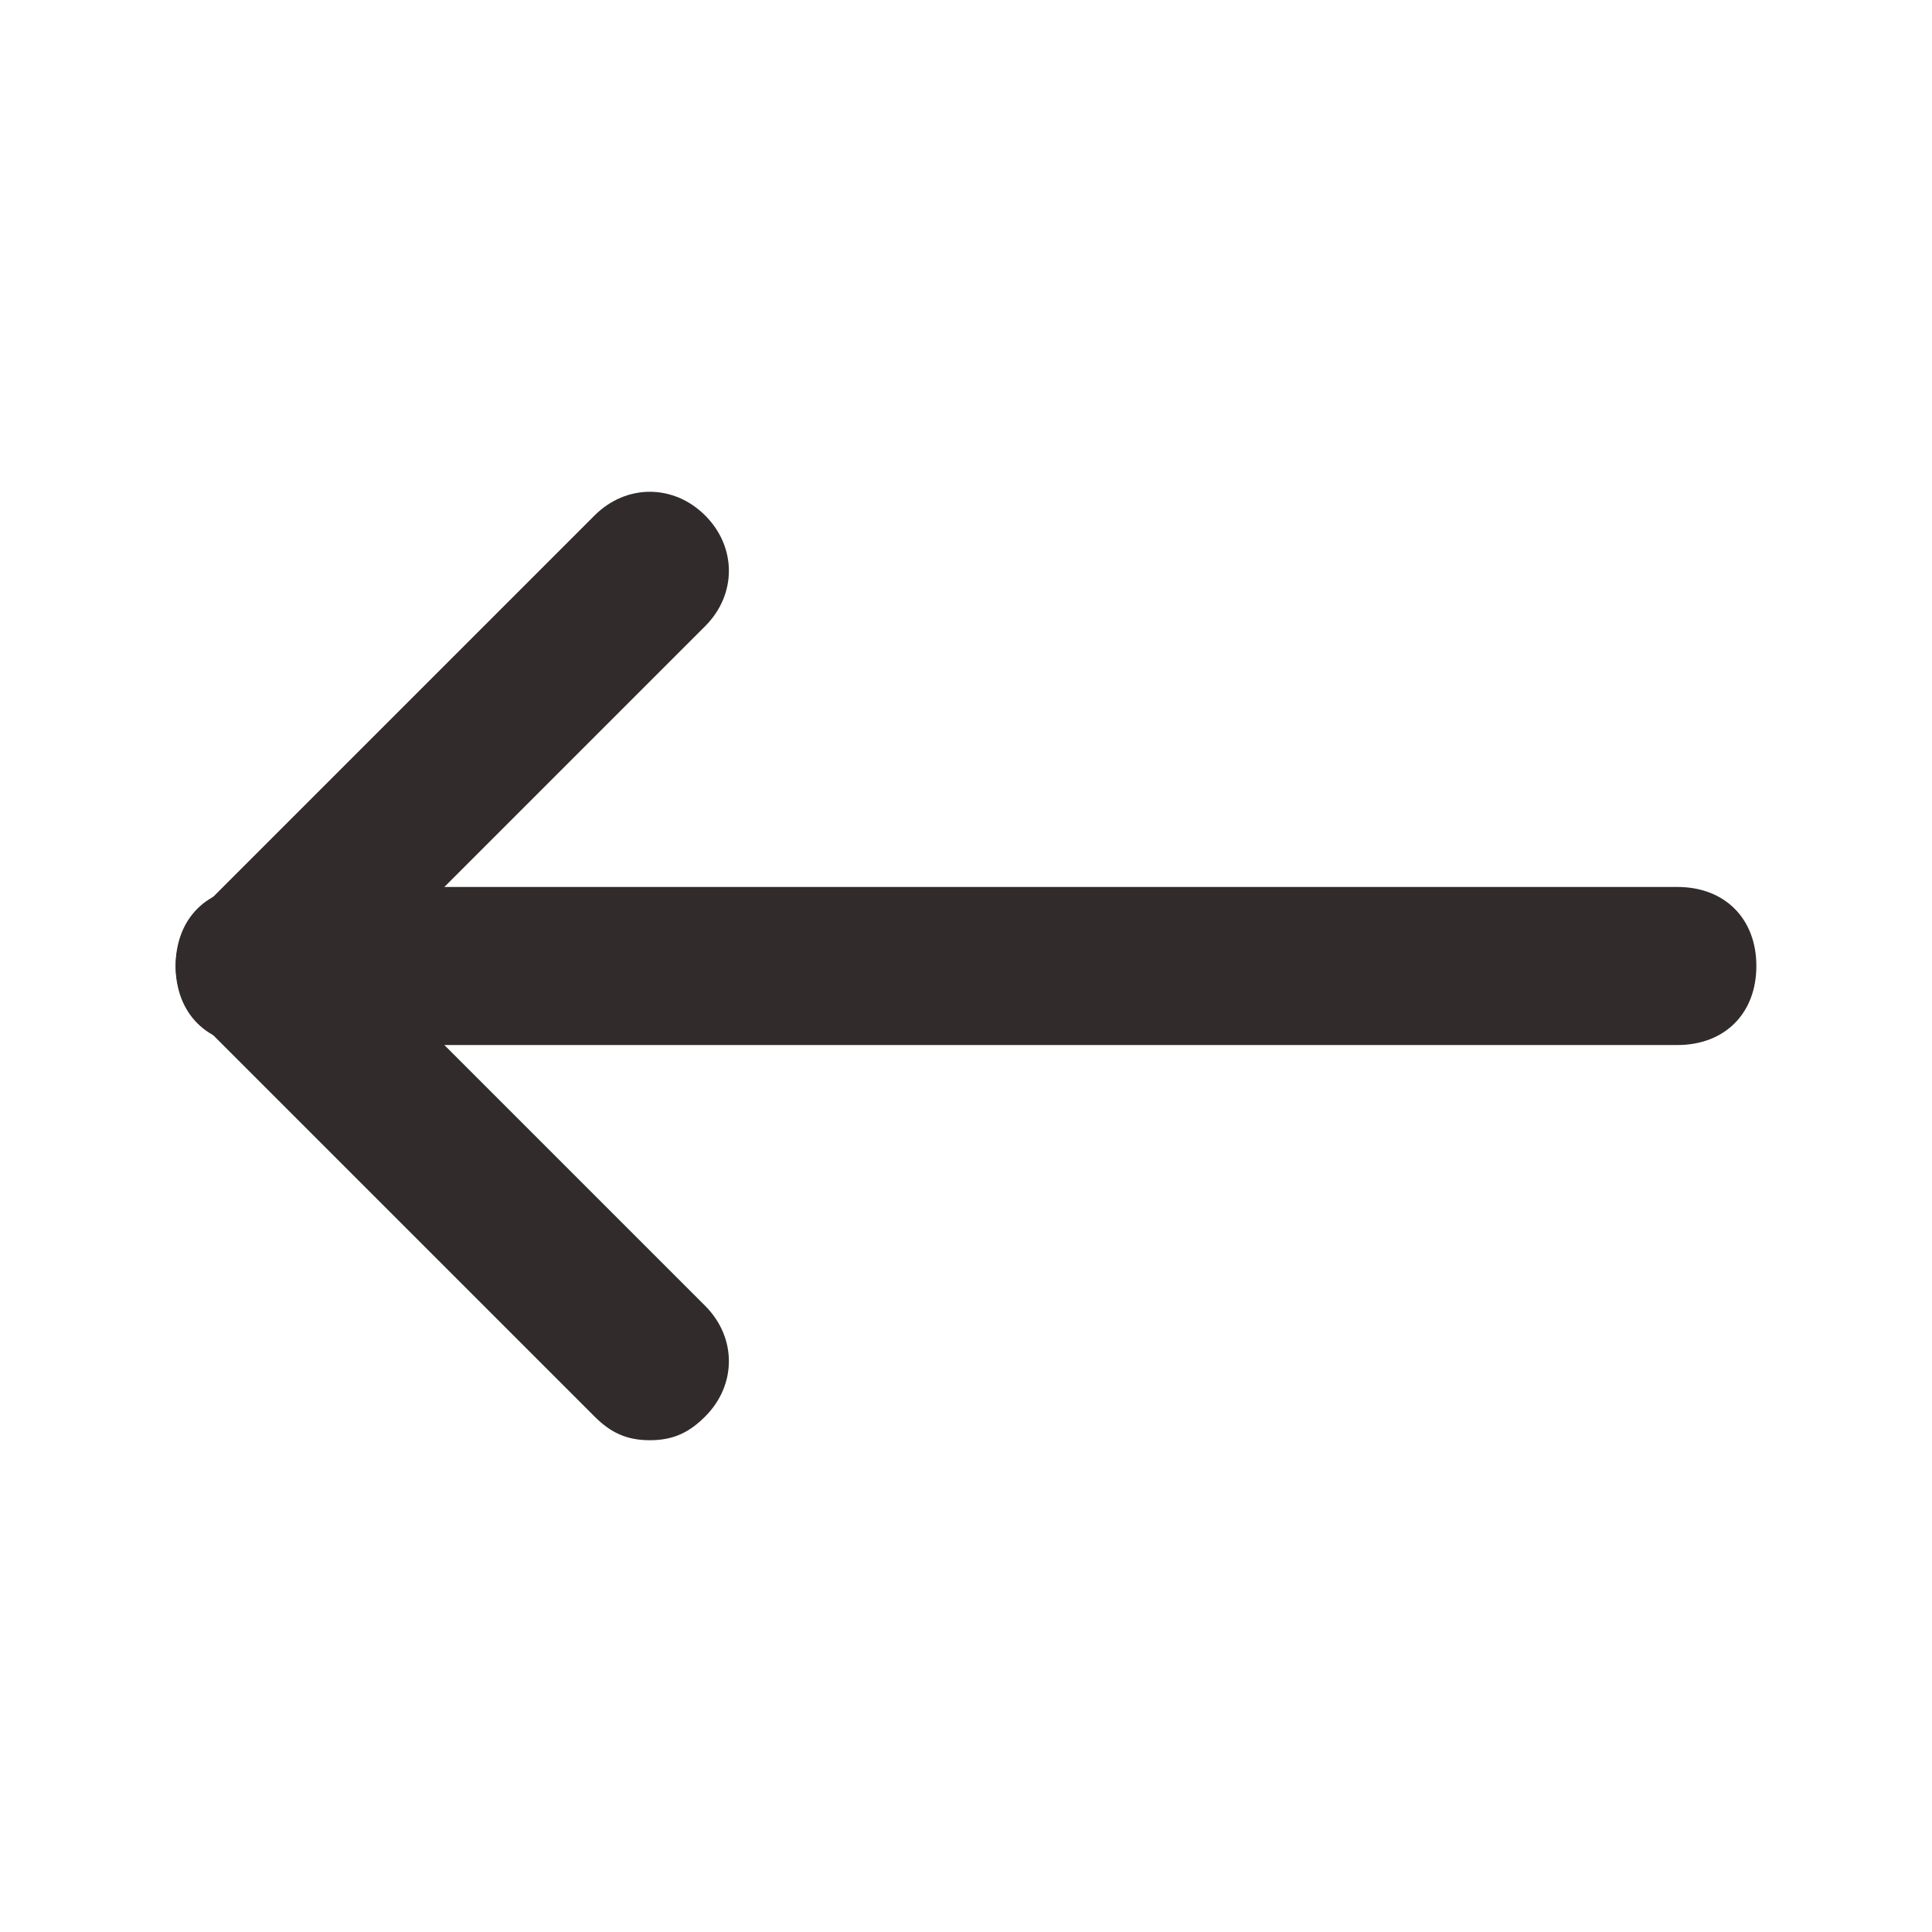 <svg width="22" height="22" viewBox="0 0 22 22" fill="none" xmlns="http://www.w3.org/2000/svg">
  <path d="M2.9 11.9H19.1C19.64 11.9 20 11.54 20 11C20 10.46 19.64 10.1 19.1 10.1H2.9C2.36 10.1 2 10.46 2 11C2 11.54 2.36 11.9 2.9 11.9Z" fill="#322B2B"/>
  <path d="M7.4 16.4C7.67 16.4 7.85 16.31 8.03 16.13C8.39 15.77 8.39 15.23 8.03 14.87L4.16 11L8.03 7.13C8.39 6.77 8.39 6.23 8.03 5.87C7.67 5.51 7.13 5.51 6.77 5.87L2.27 10.37C1.91 10.73 1.91 11.27 2.27 11.63L6.77 16.13C6.95 16.31 7.13 16.4 7.4 16.4Z" fill="#322B2B"/>
</svg>
